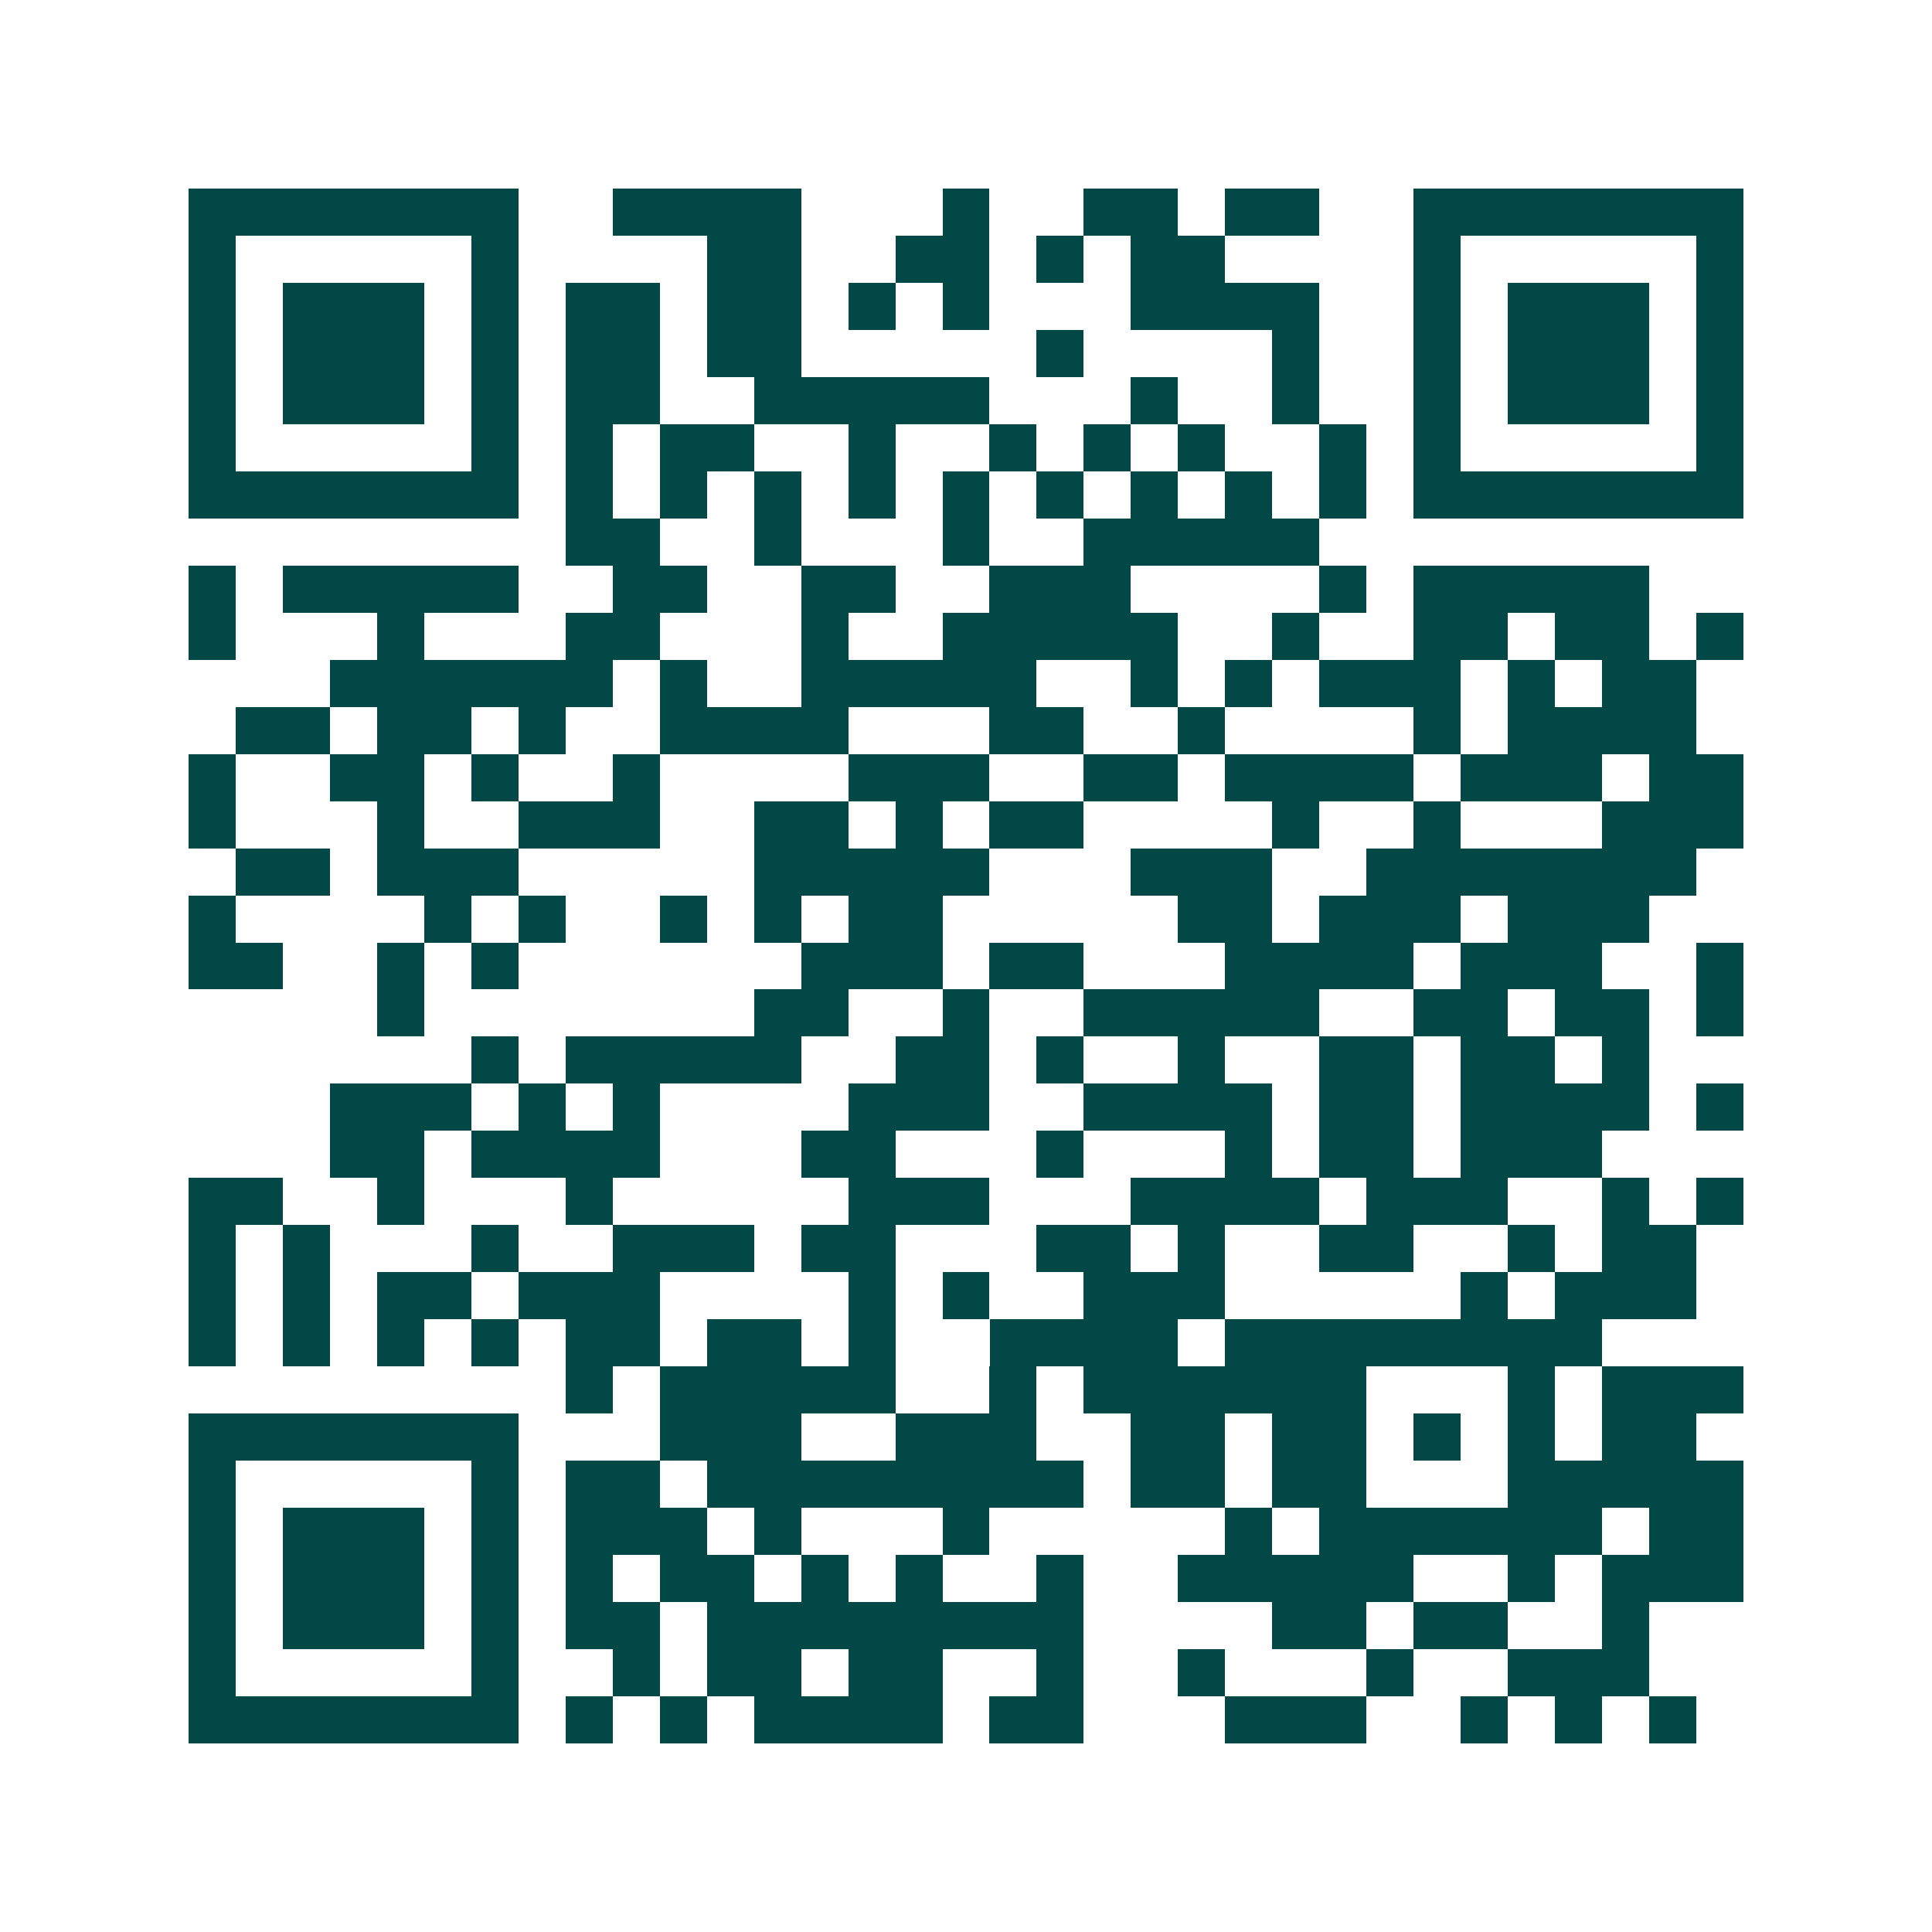 <svg xmlns="http://www.w3.org/2000/svg" width="200" height="200" viewBox="0 0 41 41" shape-rendering="crispEdges"><path fill="#ffffff" d="M0 0h41v41H0z"/><path stroke="#014847" d="M4 4.5h7m2 0h4m3 0h1m2 0h2m1 0h2m2 0h7M4 5.5h1m5 0h1m4 0h2m2 0h2m1 0h1m1 0h2m4 0h1m5 0h1M4 6.5h1m1 0h3m1 0h1m1 0h2m1 0h2m1 0h1m1 0h1m3 0h4m2 0h1m1 0h3m1 0h1M4 7.5h1m1 0h3m1 0h1m1 0h2m1 0h2m5 0h1m4 0h1m2 0h1m1 0h3m1 0h1M4 8.5h1m1 0h3m1 0h1m1 0h2m2 0h5m3 0h1m2 0h1m2 0h1m1 0h3m1 0h1M4 9.5h1m5 0h1m1 0h1m1 0h2m2 0h1m2 0h1m1 0h1m1 0h1m2 0h1m1 0h1m5 0h1M4 10.5h7m1 0h1m1 0h1m1 0h1m1 0h1m1 0h1m1 0h1m1 0h1m1 0h1m1 0h1m1 0h7M12 11.5h2m2 0h1m3 0h1m2 0h5M4 12.5h1m1 0h5m2 0h2m2 0h2m2 0h3m4 0h1m1 0h5M4 13.5h1m3 0h1m3 0h2m3 0h1m2 0h5m2 0h1m2 0h2m1 0h2m1 0h1M7 14.5h6m1 0h1m2 0h5m2 0h1m1 0h1m1 0h3m1 0h1m1 0h2M5 15.5h2m1 0h2m1 0h1m2 0h4m3 0h2m2 0h1m4 0h1m1 0h4M4 16.5h1m2 0h2m1 0h1m2 0h1m4 0h3m2 0h2m1 0h4m1 0h3m1 0h2M4 17.5h1m3 0h1m2 0h3m2 0h2m1 0h1m1 0h2m4 0h1m2 0h1m3 0h3M5 18.5h2m1 0h3m5 0h5m3 0h3m2 0h7M4 19.5h1m4 0h1m1 0h1m2 0h1m1 0h1m1 0h2m5 0h2m1 0h3m1 0h3M4 20.5h2m2 0h1m1 0h1m6 0h3m1 0h2m3 0h4m1 0h3m2 0h1M8 21.5h1m7 0h2m2 0h1m2 0h5m2 0h2m1 0h2m1 0h1M10 22.5h1m1 0h5m2 0h2m1 0h1m2 0h1m2 0h2m1 0h2m1 0h1M7 23.5h3m1 0h1m1 0h1m4 0h3m2 0h4m1 0h2m1 0h4m1 0h1M7 24.5h2m1 0h4m3 0h2m3 0h1m3 0h1m1 0h2m1 0h3M4 25.5h2m2 0h1m3 0h1m5 0h3m3 0h4m1 0h3m2 0h1m1 0h1M4 26.5h1m1 0h1m3 0h1m2 0h3m1 0h2m3 0h2m1 0h1m2 0h2m2 0h1m1 0h2M4 27.5h1m1 0h1m1 0h2m1 0h3m4 0h1m1 0h1m2 0h3m5 0h1m1 0h3M4 28.5h1m1 0h1m1 0h1m1 0h1m1 0h2m1 0h2m1 0h1m2 0h4m1 0h8M12 29.5h1m1 0h5m2 0h1m1 0h6m3 0h1m1 0h3M4 30.5h7m3 0h3m2 0h3m2 0h2m1 0h2m1 0h1m1 0h1m1 0h2M4 31.5h1m5 0h1m1 0h2m1 0h8m1 0h2m1 0h2m3 0h5M4 32.5h1m1 0h3m1 0h1m1 0h3m1 0h1m3 0h1m5 0h1m1 0h6m1 0h2M4 33.5h1m1 0h3m1 0h1m1 0h1m1 0h2m1 0h1m1 0h1m2 0h1m2 0h5m2 0h1m1 0h3M4 34.5h1m1 0h3m1 0h1m1 0h2m1 0h8m4 0h2m1 0h2m2 0h1M4 35.5h1m5 0h1m2 0h1m1 0h2m1 0h2m2 0h1m2 0h1m3 0h1m2 0h3M4 36.5h7m1 0h1m1 0h1m1 0h4m1 0h2m3 0h3m2 0h1m1 0h1m1 0h1"/></svg>
